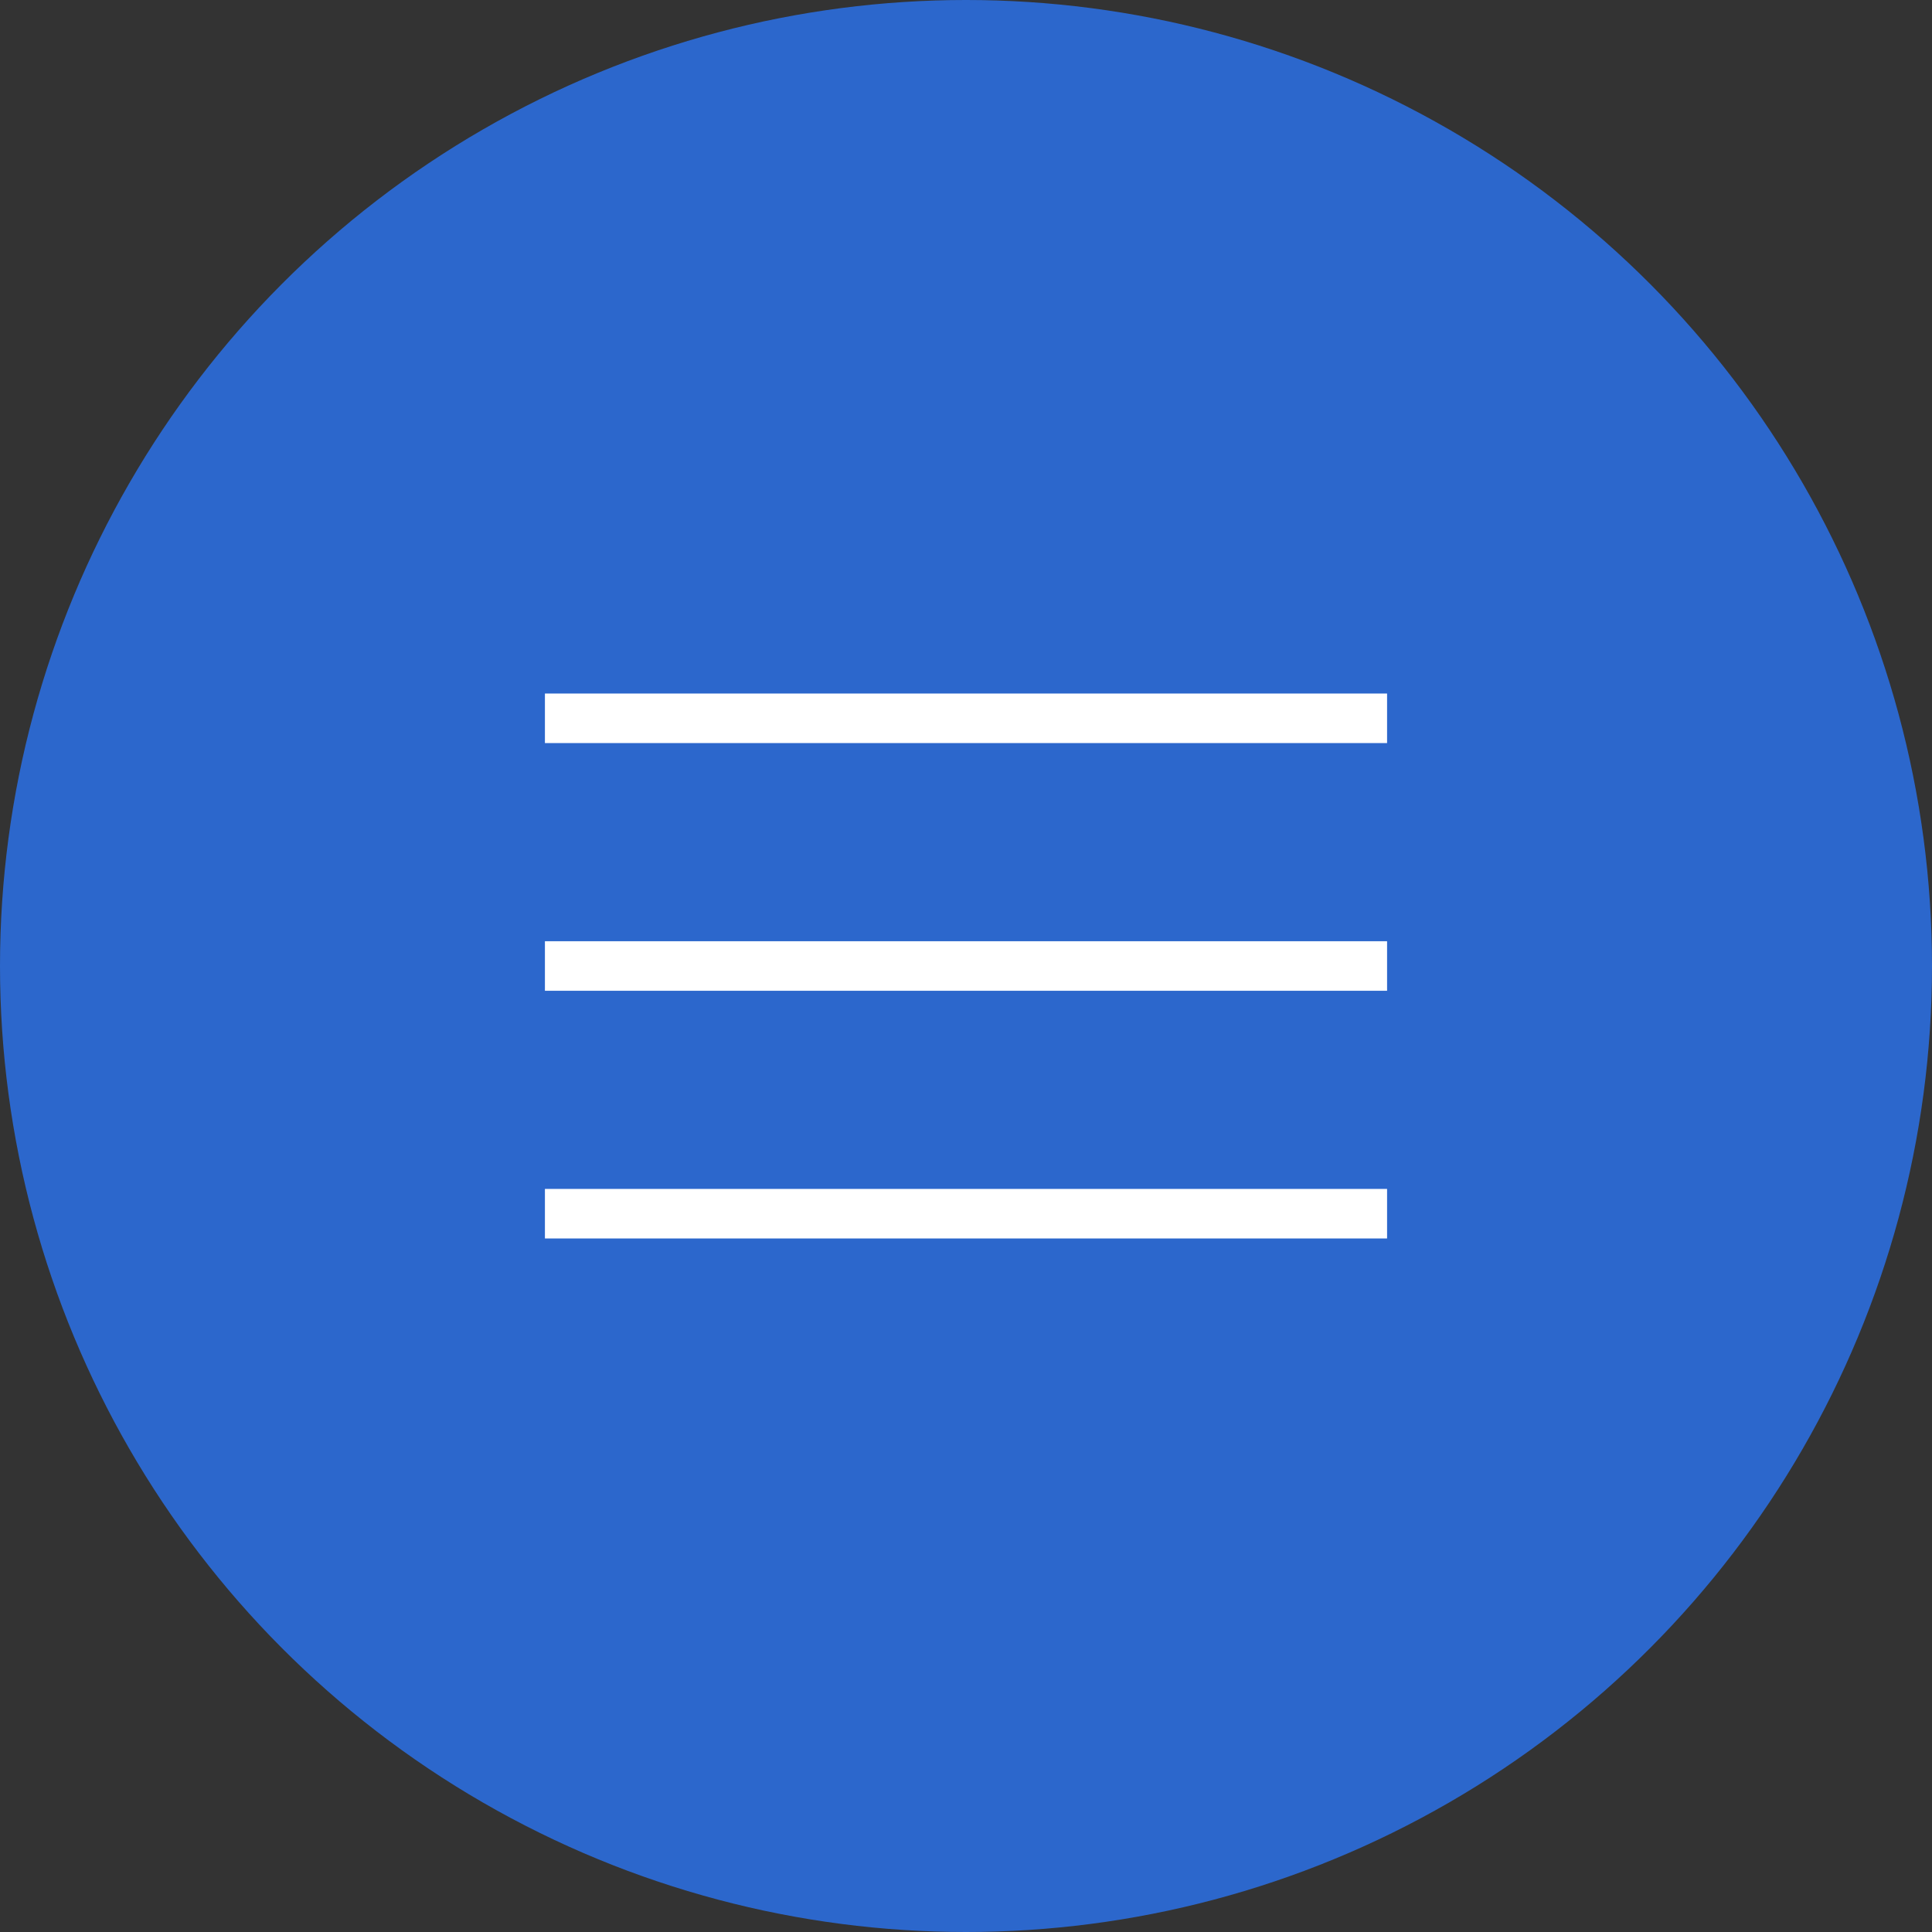 <?xml version="1.0" encoding="UTF-8"?> <svg xmlns="http://www.w3.org/2000/svg" width="39" height="39" viewBox="0 0 39 39" fill="none"><rect x="0" y="0" width="39" height="39" fill="#333333" stroke="none"/><circle cx="19.5" cy="19.5" r="19.5" fill="#2C67CC"></circle><line x1="11" y1="14.5" x2="28" y2="14.5" stroke="white"></line><line x1="11" y1="19.5" x2="28" y2="19.5" stroke="white"></line><line x1="11" y1="24.5" x2="28" y2="24.5" stroke="white"></line></svg> 